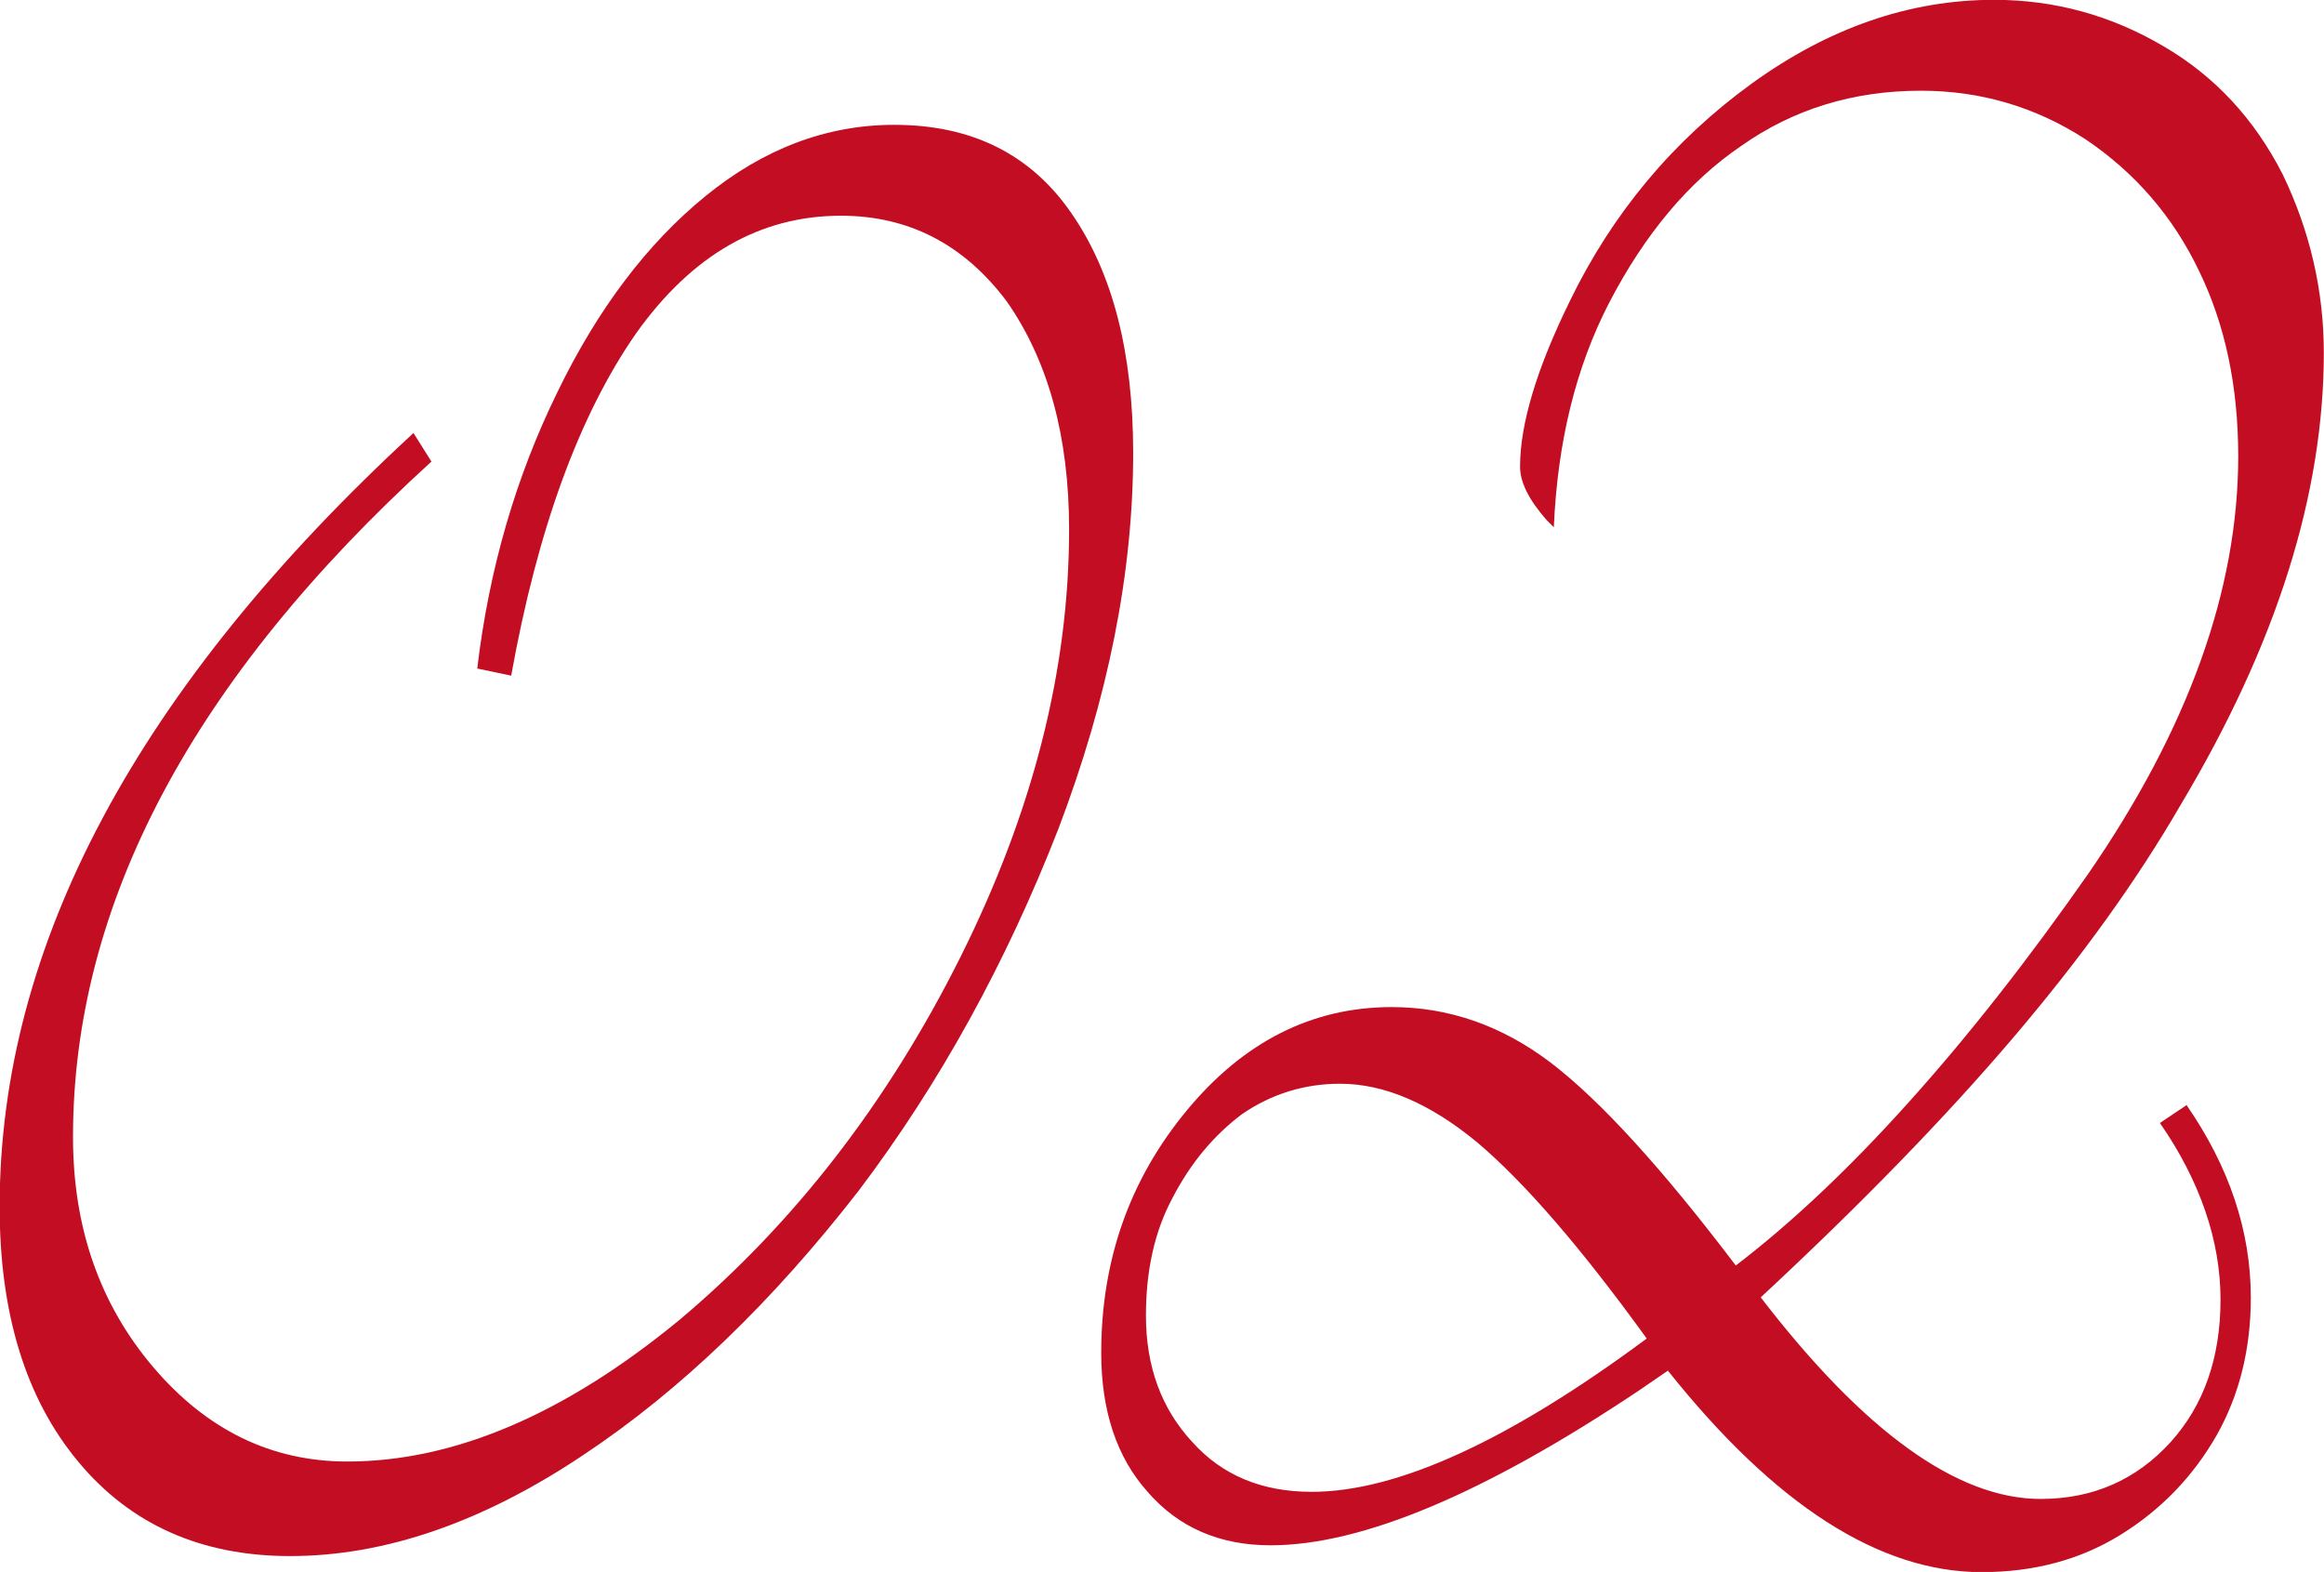 <svg viewBox="0 0 127.34 86.13" xmlns="http://www.w3.org/2000/svg"><g fill="#C30D23"><path d="m22.66 23.73.98 1.56c-13.09 11.92-19.64 24.26-19.64 37.01 0 4.95 1.46 9.15 4.39 12.6s6.48 5.18 10.64 5.18c5.86 0 11.95-2.6 18.26-7.81 6.25-5.27 11.36-11.88 15.33-19.82s5.96-15.75 5.96-23.44c0-5.08-1.14-9.24-3.42-12.5-2.34-3.12-5.37-4.69-9.08-4.69-4.43 0-8.17 2.15-11.23 6.45-3.12 4.49-5.4 10.74-6.84 18.75l-1.86-.39c.65-5.47 2.12-10.51 4.39-15.14 2.21-4.56 4.92-8.14 8.11-10.74s6.64-3.91 10.35-3.91c4.23 0 7.45 1.6 9.67 4.79 2.28 3.26 3.42 7.65 3.42 13.18 0 6.58-1.37 13.44-4.1 20.61-2.87 7.36-6.51 13.96-10.94 19.82-4.75 6.12-9.77 10.94-15.04 14.45-5.53 3.71-10.91 5.57-16.11 5.57-4.88 0-8.76-1.73-11.62-5.18-2.87-3.45-4.3-8.11-4.3-13.96 0-14.32 7.55-28.45 22.66-42.38z"/><path d="m96.48 71.09c5.66 7.36 10.77 11.04 15.33 11.04 2.86 0 5.24-1.04 7.13-3.12 1.82-2.02 2.73-4.62 2.73-7.81s-1.11-6.48-3.32-9.67l1.46-.98c2.34 3.39 3.52 6.9 3.52 10.55 0 2.8-.62 5.31-1.86 7.52-1.3 2.28-3.06 4.1-5.27 5.47s-4.75 2.05-7.62 2.05c-5.6 0-11.33-3.68-17.19-11.04l-1.56 1.07c-8.46 5.66-15.2 8.5-20.21 8.5-2.8 0-5.05-.98-6.74-2.93-1.69-1.89-2.54-4.43-2.54-7.62 0-5.08 1.56-9.5 4.69-13.28 3.12-3.77 6.87-5.66 11.23-5.66 3.12 0 6.02 1.01 8.69 3.03 2.73 2.08 6.12 5.8 10.16 11.13 3.06-2.34 6.22-5.32 9.47-8.94 3.25-3.61 6.54-7.8 9.86-12.55 5.47-7.94 8.2-15.56 8.2-22.85 0-3.84-.72-7.23-2.15-10.16-1.43-2.99-3.52-5.4-6.25-7.23-2.73-1.76-5.73-2.64-8.98-2.64-3.71 0-7 1.01-9.86 3.03-2.87 1.95-5.27 4.82-7.23 8.59-1.82 3.52-2.83 7.62-3.03 12.3l-.39-.39c-.98-1.11-1.46-2.08-1.46-2.93 0-2.34.91-5.37 2.73-9.08 2.34-4.82 5.66-8.79 9.96-11.91 4.23-3.06 8.66-4.59 13.28-4.59 3.32 0 6.41.85 9.28 2.54 2.8 1.63 4.98 3.97 6.54 7.03 1.5 3.12 2.25 6.38 2.25 9.77 0 7.75-2.6 15.98-7.81 24.71-2.41 4.17-5.49 8.45-9.23 12.84s-8.35 9.13-13.82 14.21zm-6.25 2.25c-3.58-4.95-6.67-8.53-9.28-10.74-2.6-2.15-5.11-3.22-7.52-3.22-1.95 0-3.74.55-5.37 1.66-1.56 1.17-2.83 2.7-3.81 4.59-.98 1.82-1.46 3.97-1.46 6.45 0 2.8.85 5.11 2.54 6.93 1.63 1.82 3.81 2.73 6.54 2.73 4.69 0 10.81-2.8 18.36-8.4z"/></g></svg>